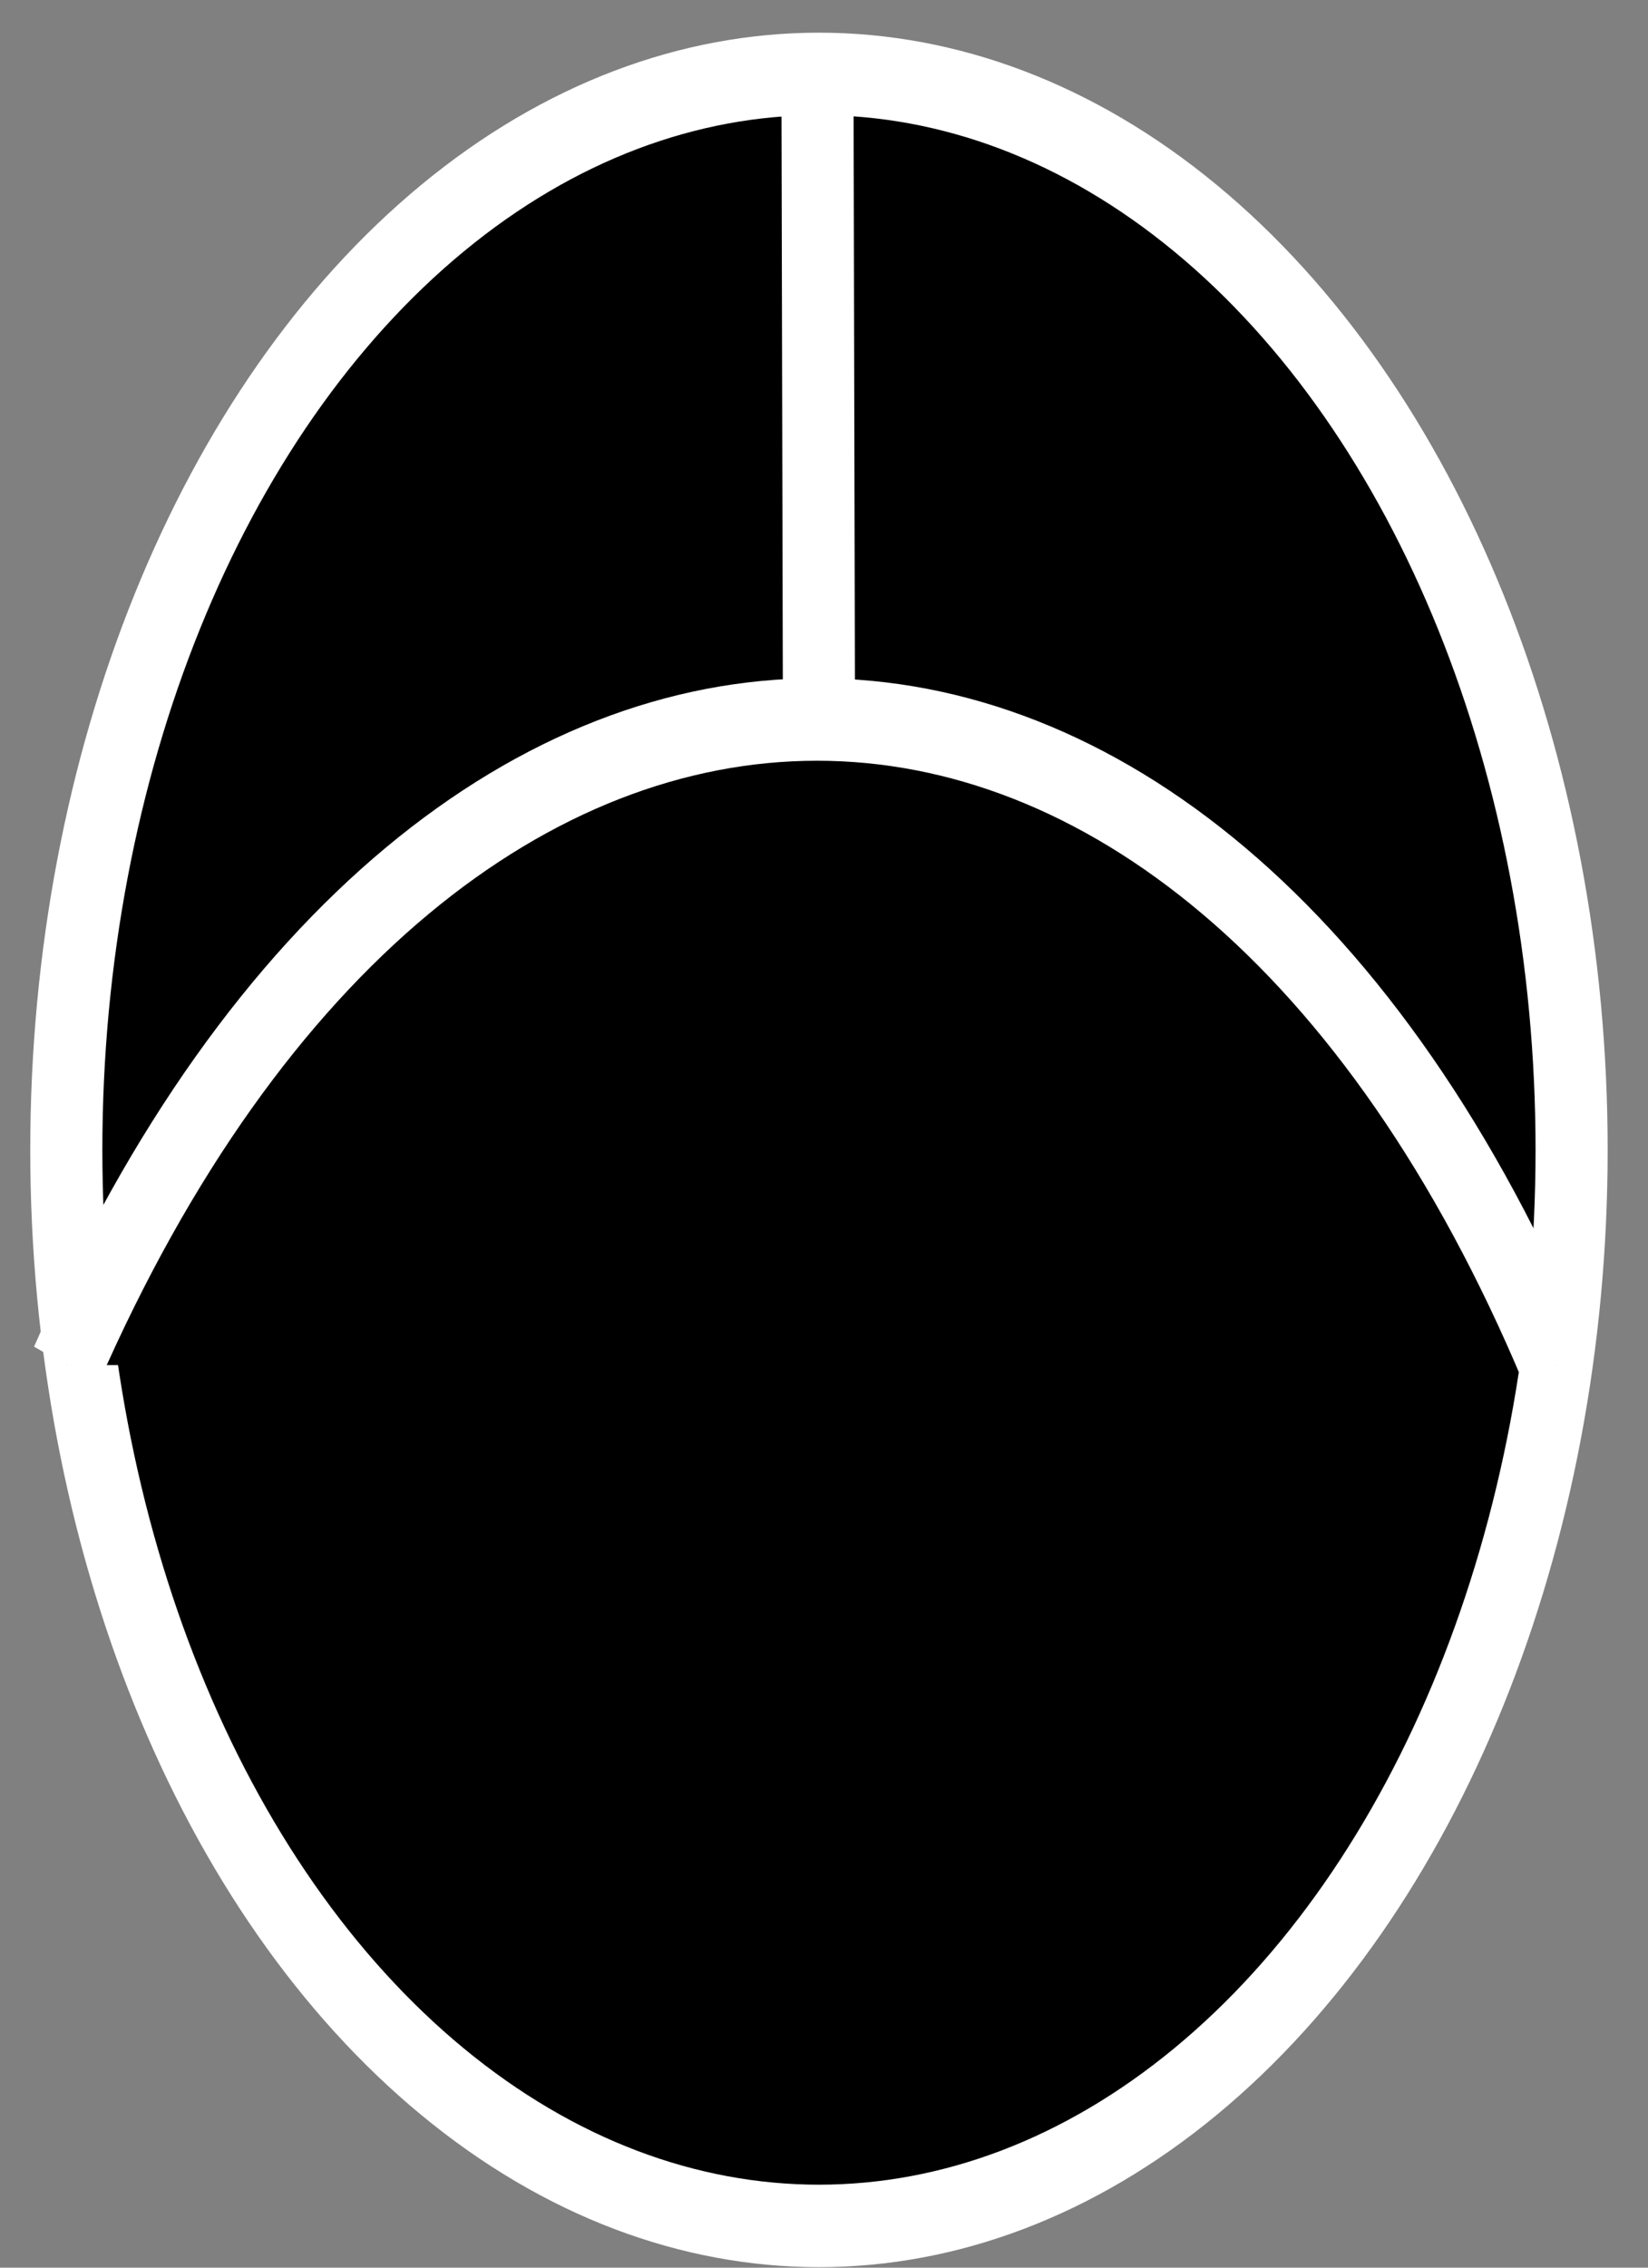 <?xml version="1.0" encoding="utf-8"?>
<svg viewBox="216 153 80 110" xmlns="http://www.w3.org/2000/svg">
  <rect x="216" y="153" width="80" height="110" fill="#808080" stroke="none"/>
  <g transform="matrix(0.875, 0, 0, 1, 27.402, -31.317)" style="">
    <ellipse style="fill: rgb(0, 0, 0); stroke: rgb(255, 255, 255); stroke-width: 4px;" cx="260.975" cy="240.097" rx="41.756" ry="52.195"/>
    <path style="fill: rgb(0, 0, 0); stroke: rgb(255, 255, 255); stroke-width: 4px;" d="M 219.219 250.536 C 240.097 208.78 281.853 208.78 301.862 250.536"/>
    <line style="fill: rgb(0, 0, 0); stroke: rgb(255, 255, 255); stroke-width: 4px;" x1="260.89" y1="187.237" x2="260.975" y2="219.219"/>
  </g>
</svg>